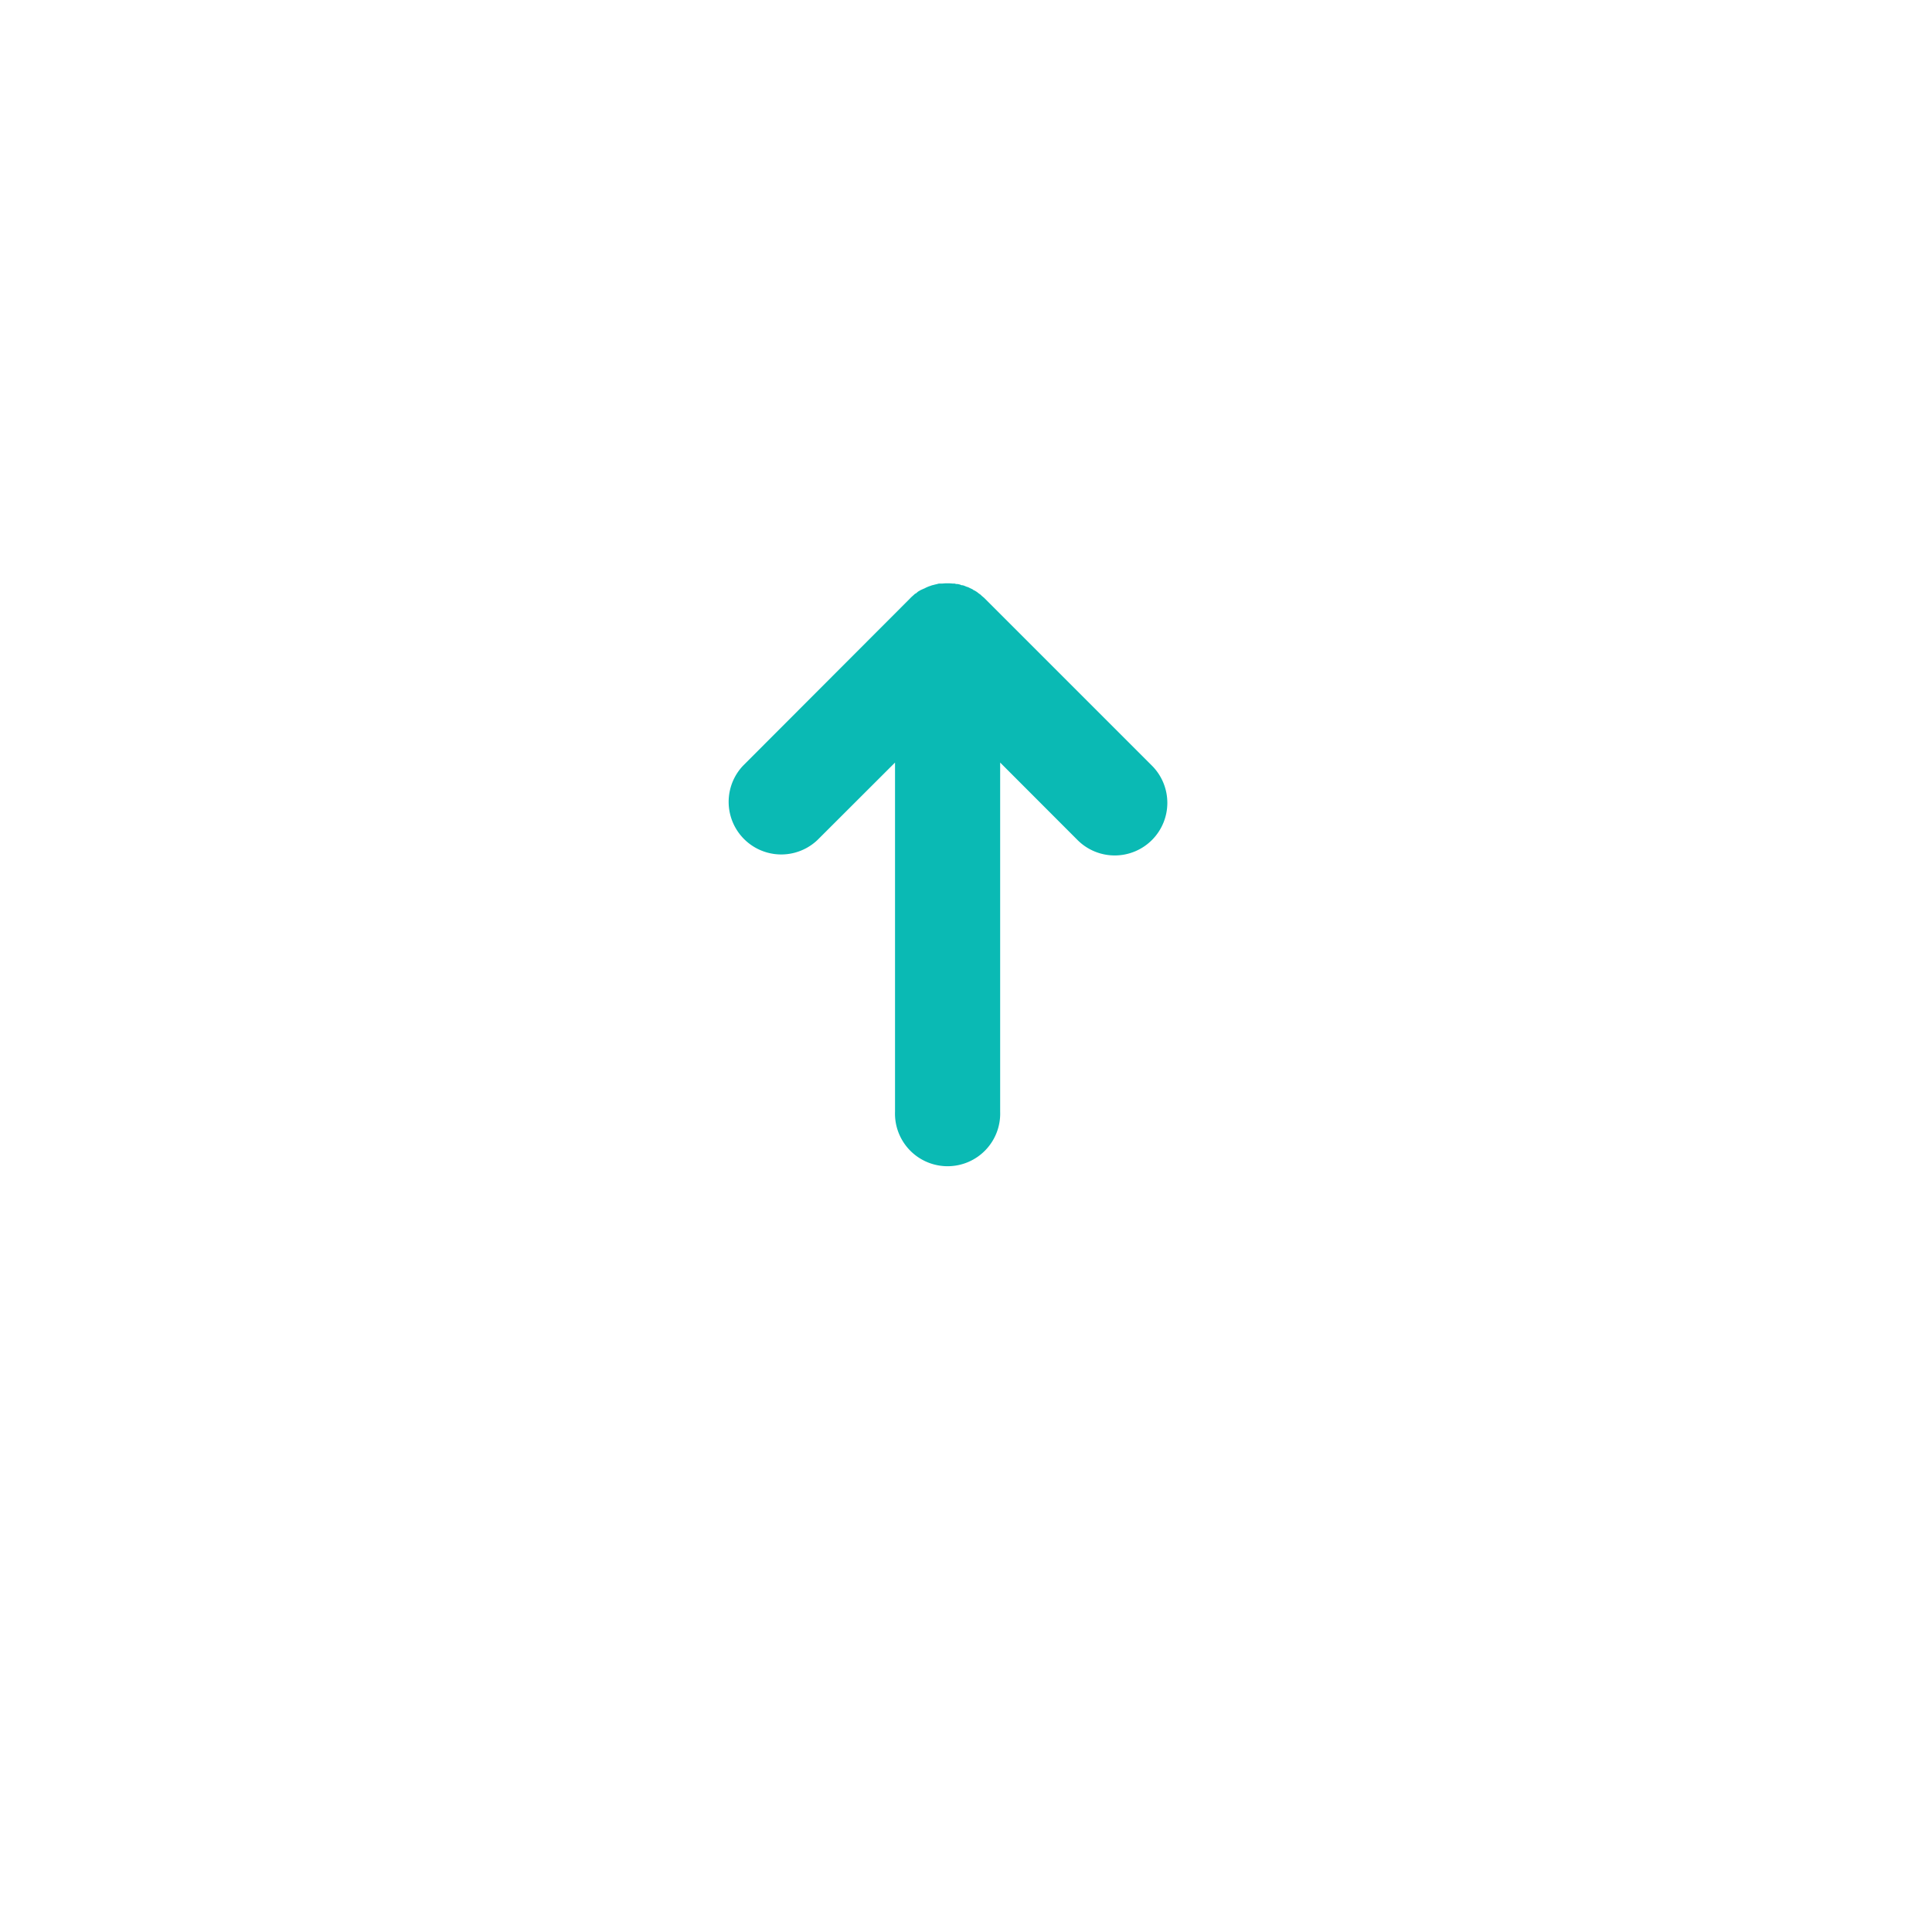 <svg xmlns="http://www.w3.org/2000/svg" xmlns:xlink="http://www.w3.org/1999/xlink" width="53" height="53" viewBox="0 0 53 53">
  <defs>
    <filter id="Ellipse_16" x="0" y="0" width="53" height="53" filterUnits="userSpaceOnUse">
      <feOffset dy="3" input="SourceAlpha"/>
      <feGaussianBlur stdDeviation="3" result="blur"/>
      <feFlood flood-opacity="0.502"/>
      <feComposite operator="in" in2="blur"/>
      <feComposite in="SourceGraphic"/>
    </filter>
  </defs>
  <g id="Group_308" data-name="Group 308" transform="translate(-341 -897)">
    <g id="Group_307" data-name="Group 307" transform="translate(1074 -667)">
      <g transform="matrix(1, 0, 0, 1, -733, 1564)" filter="url(#Ellipse_16)">
        <circle id="Ellipse_16-2" data-name="Ellipse 16" cx="17.5" cy="17.5" r="17.5" transform="translate(9 6)" fill="#fff"/>
      </g>
    </g>
    <path id="arrow-17" d="M15.443,7.055c.015-.018.026-.036.039-.054l.046-.059.039-.065c0-.018.023-.036.034-.057l.031-.067a.62.62,0,0,0,.028-.059.255.255,0,0,1,.026-.07l.023-.065a.112.112,0,0,1,.018-.072l.015-.065a.2.2,0,0,1,.013-.085V6.283a1.33,1.33,0,0,0,0-.287V5.942a.2.2,0,0,0-.013-.085l-.015-.067a.739.739,0,0,1-.018-.072l-.023-.065a.517.517,0,0,0-.026-.067.421.421,0,0,0-.028-.059l-.031-.07L15.575,5.4l-.039-.067-.054-.065c0-.018-.023-.036-.039-.054s-.062-.072-.1-.106L10.76.532a1.443,1.443,0,0,0-2.04,2.04L10.845,4.7H1.268a1.443,1.443,0,1,0,0,2.884h9.577L8.72,9.706a1.443,1.443,0,1,0,2.04,2.042L15.348,7.16C15.382,7.127,15.413,7.08,15.443,7.055Z" transform="translate(360.853 928.764) rotate(-90)" fill="#0abab4"/>
  </g>
</svg>
